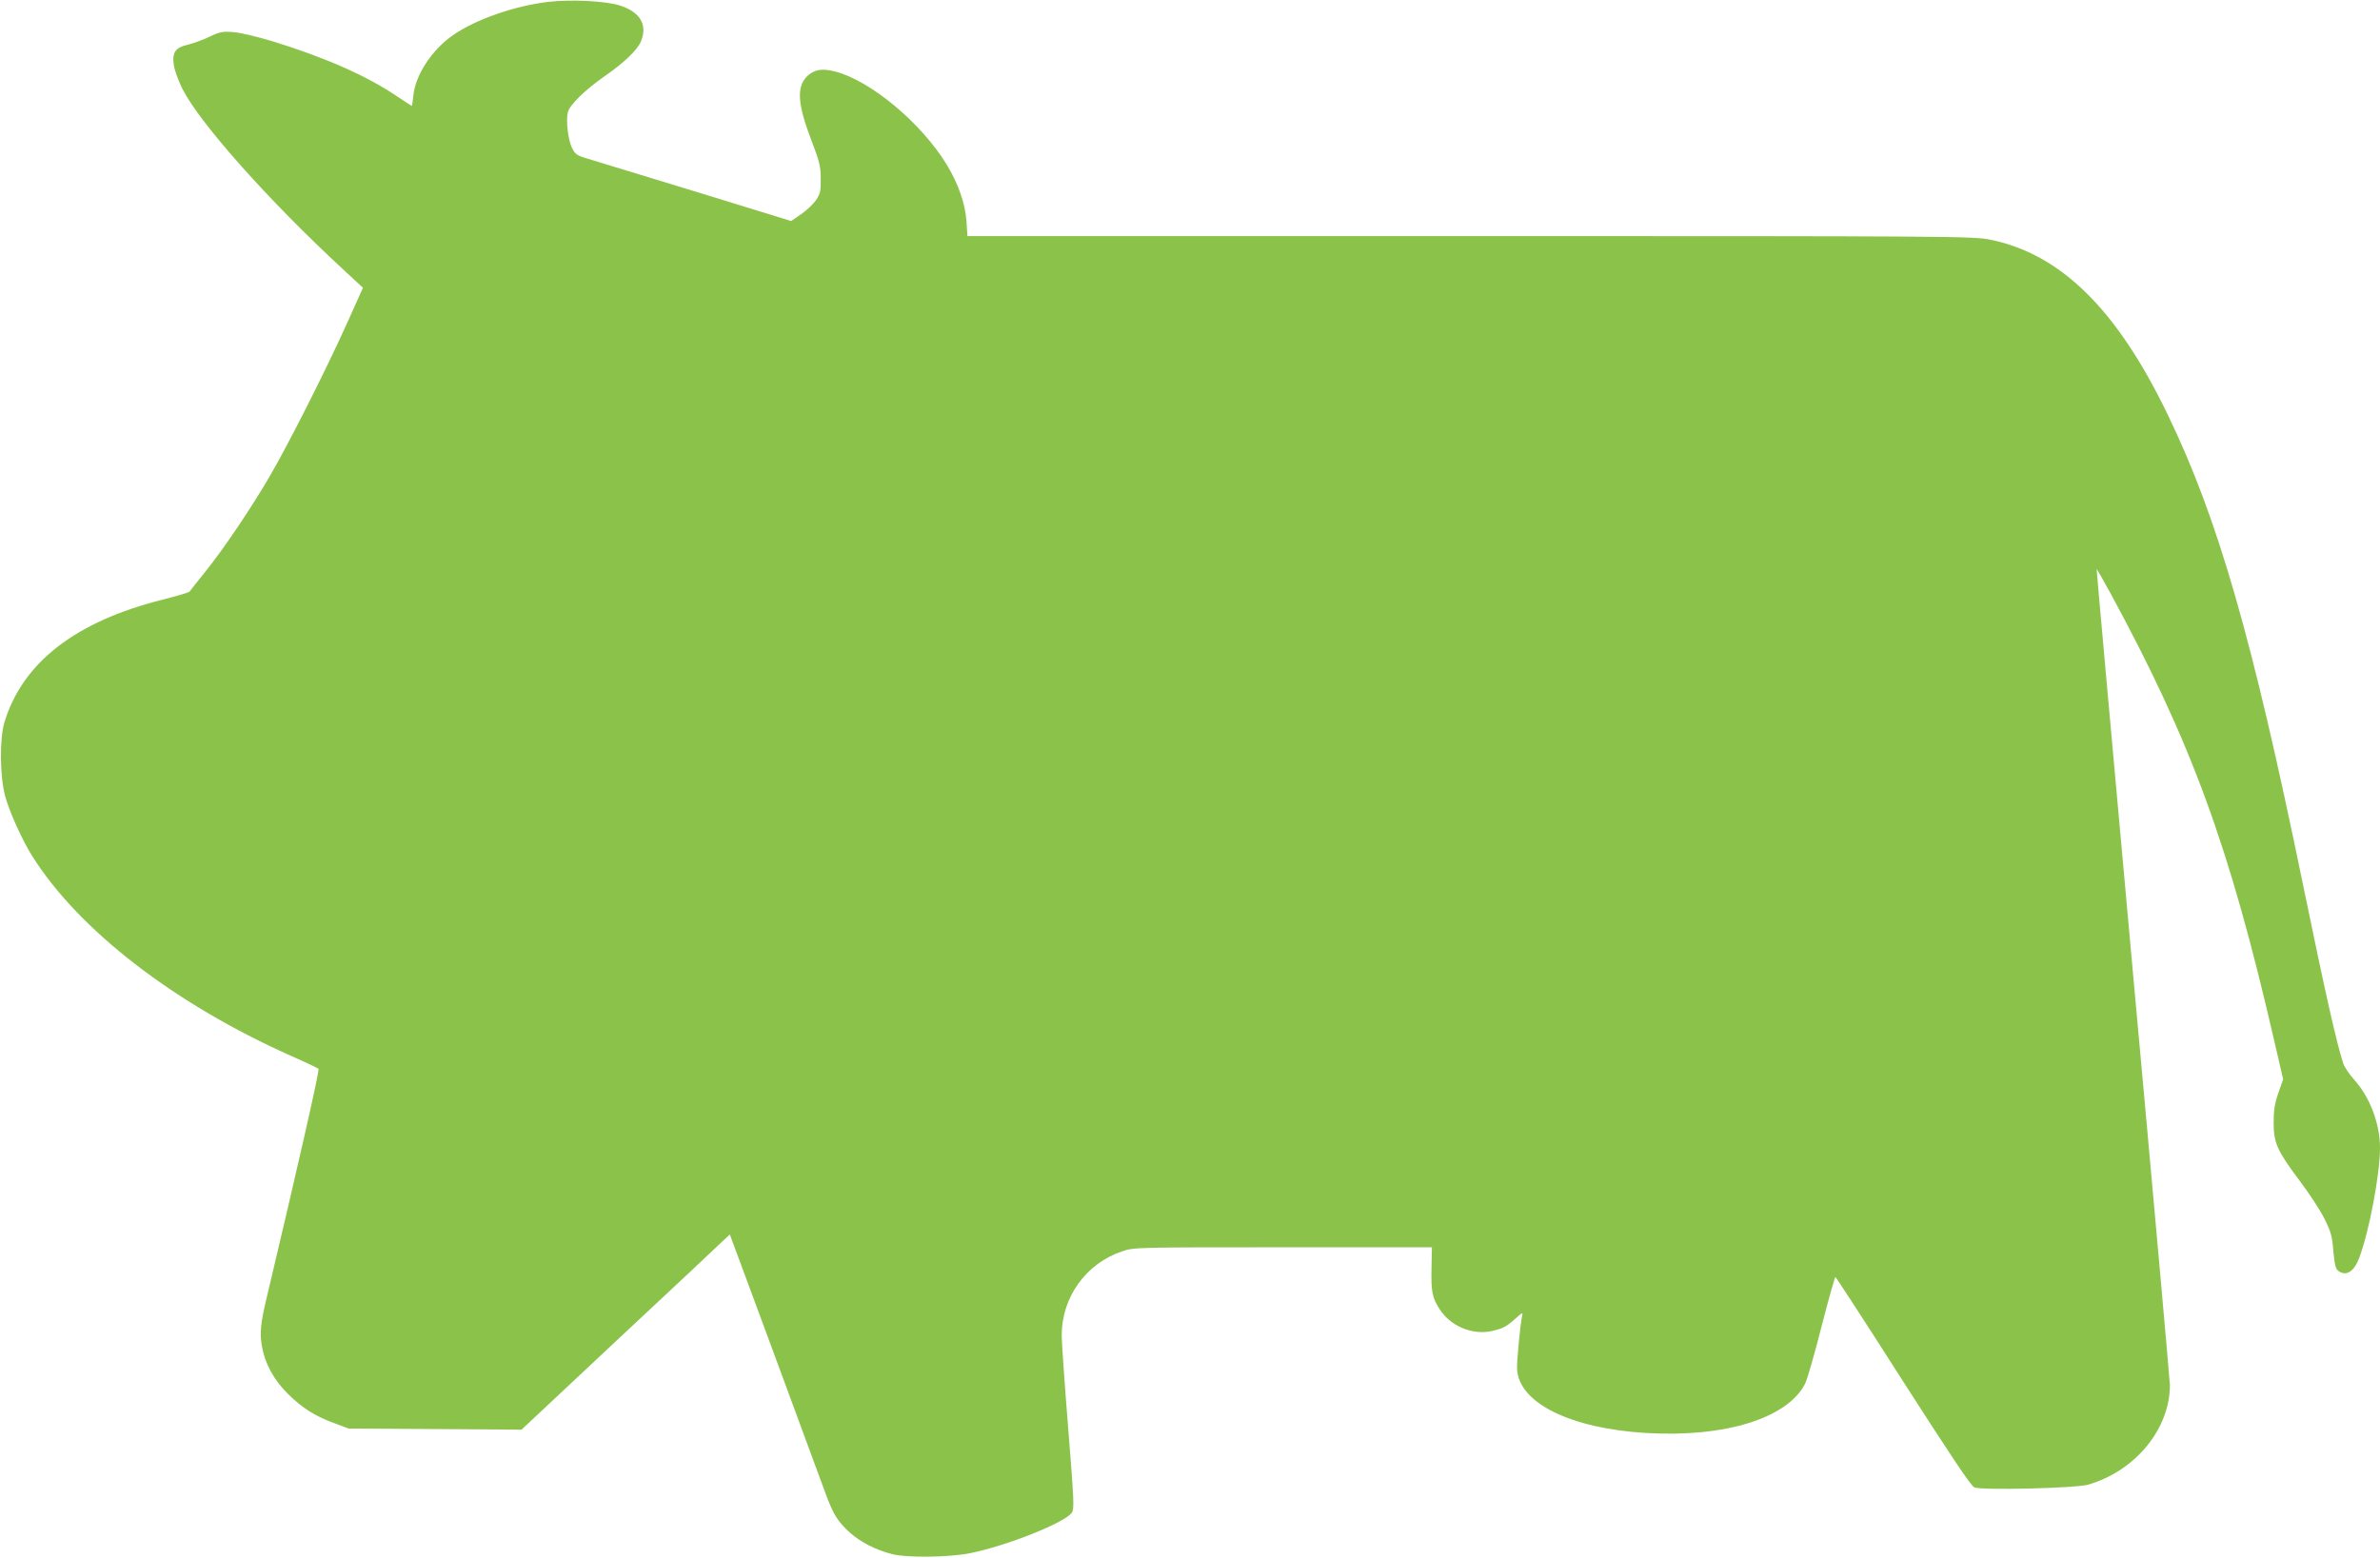 <?xml version="1.0" standalone="no"?>
<!DOCTYPE svg PUBLIC "-//W3C//DTD SVG 20010904//EN"
 "http://www.w3.org/TR/2001/REC-SVG-20010904/DTD/svg10.dtd">
<svg version="1.0" xmlns="http://www.w3.org/2000/svg"
 width="1280pt" height="838pt" viewBox="0 0 1280 838"
 preserveAspectRatio="xMidYMid meet">
<g transform="translate(0,838) scale(0.1,-0.1)"
fill="#8bc34a" stroke="none">
<path d="M2949 8370 c-179 -21 -388 -93 -511 -178 -114 -78 -204 -215 -215
-326 -3 -31 -7 -56 -8 -56 -1 0 -40 25 -86 56 -162 109 -389 208 -670 294 -74
22 -164 44 -201 47 -59 5 -73 3 -130 -24 -35 -17 -88 -36 -116 -43 -70 -16
-87 -41 -77 -111 4 -28 25 -85 46 -127 93 -184 462 -599 863 -970 l108 -100
-87 -194 c-116 -257 -315 -650 -416 -823 -102 -174 -244 -385 -346 -512 -43
-54 -81 -101 -84 -106 -3 -4 -67 -23 -141 -42 -470 -117 -756 -338 -854 -660
-27 -89 -25 -293 4 -399 23 -84 93 -239 145 -321 251 -399 766 -796 1392
-1075 77 -34 144 -66 148 -70 7 -6 -113 -533 -278 -1228 -34 -140 -39 -196
-26 -267 17 -93 65 -180 140 -254 77 -76 145 -119 251 -158 l75 -28 465 -3
465 -3 530 497 c292 272 544 509 560 525 l30 28 64 -172 c35 -95 95 -257 134
-362 38 -104 119 -323 179 -485 60 -162 123 -333 140 -380 41 -109 63 -145
129 -205 58 -52 141 -94 229 -116 79 -20 303 -17 415 5 197 39 514 165 550
219 13 21 11 64 -20 453 -19 236 -35 461 -35 500 0 206 131 388 327 453 61 21
79 21 863 21 l801 0 -2 -107 c-3 -129 3 -163 43 -225 57 -91 175 -141 279
-119 62 14 80 23 131 69 37 33 39 34 34 11 -10 -44 -29 -244 -27 -283 8 -183
287 -321 696 -345 423 -25 759 80 853 265 11 22 51 159 88 306 38 148 72 268
75 268 3 0 167 -252 364 -561 267 -416 366 -564 384 -571 43 -16 545 -4 611
15 255 74 441 301 440 537 -1 30 -90 1029 -199 2220 -108 1191 -196 2166 -195
2168 1 2 33 -54 72 -125 440 -810 643 -1366 886 -2424 l45 -195 -26 -75 c-20
-57 -25 -93 -25 -160 0 -108 19 -150 143 -315 49 -66 108 -155 130 -200 35
-70 42 -94 48 -174 7 -73 12 -96 27 -107 42 -31 85 -4 113 72 53 142 111 448
111 590 0 131 -55 275 -141 369 -25 28 -51 67 -57 86 -36 111 -95 372 -218
970 -271 1319 -456 1962 -725 2518 -274 569 -576 866 -957 943 -91 18 -189 19
-2797 19 l-2702 0 -5 78 c-7 98 -43 201 -105 304 -135 224 -409 453 -600 503
-72 19 -115 11 -153 -26 -57 -58 -51 -150 26 -350 41 -107 48 -135 48 -200 1
-65 -2 -81 -25 -115 -15 -22 -51 -56 -80 -76 l-54 -37 -520 160 c-286 87 -547
167 -580 177 -53 16 -62 23 -79 57 -21 43 -33 147 -22 191 10 40 90 118 195
192 108 75 178 142 198 189 37 90 -4 159 -115 194 -78 24 -260 33 -383 19z"/>
</g>
</svg>
